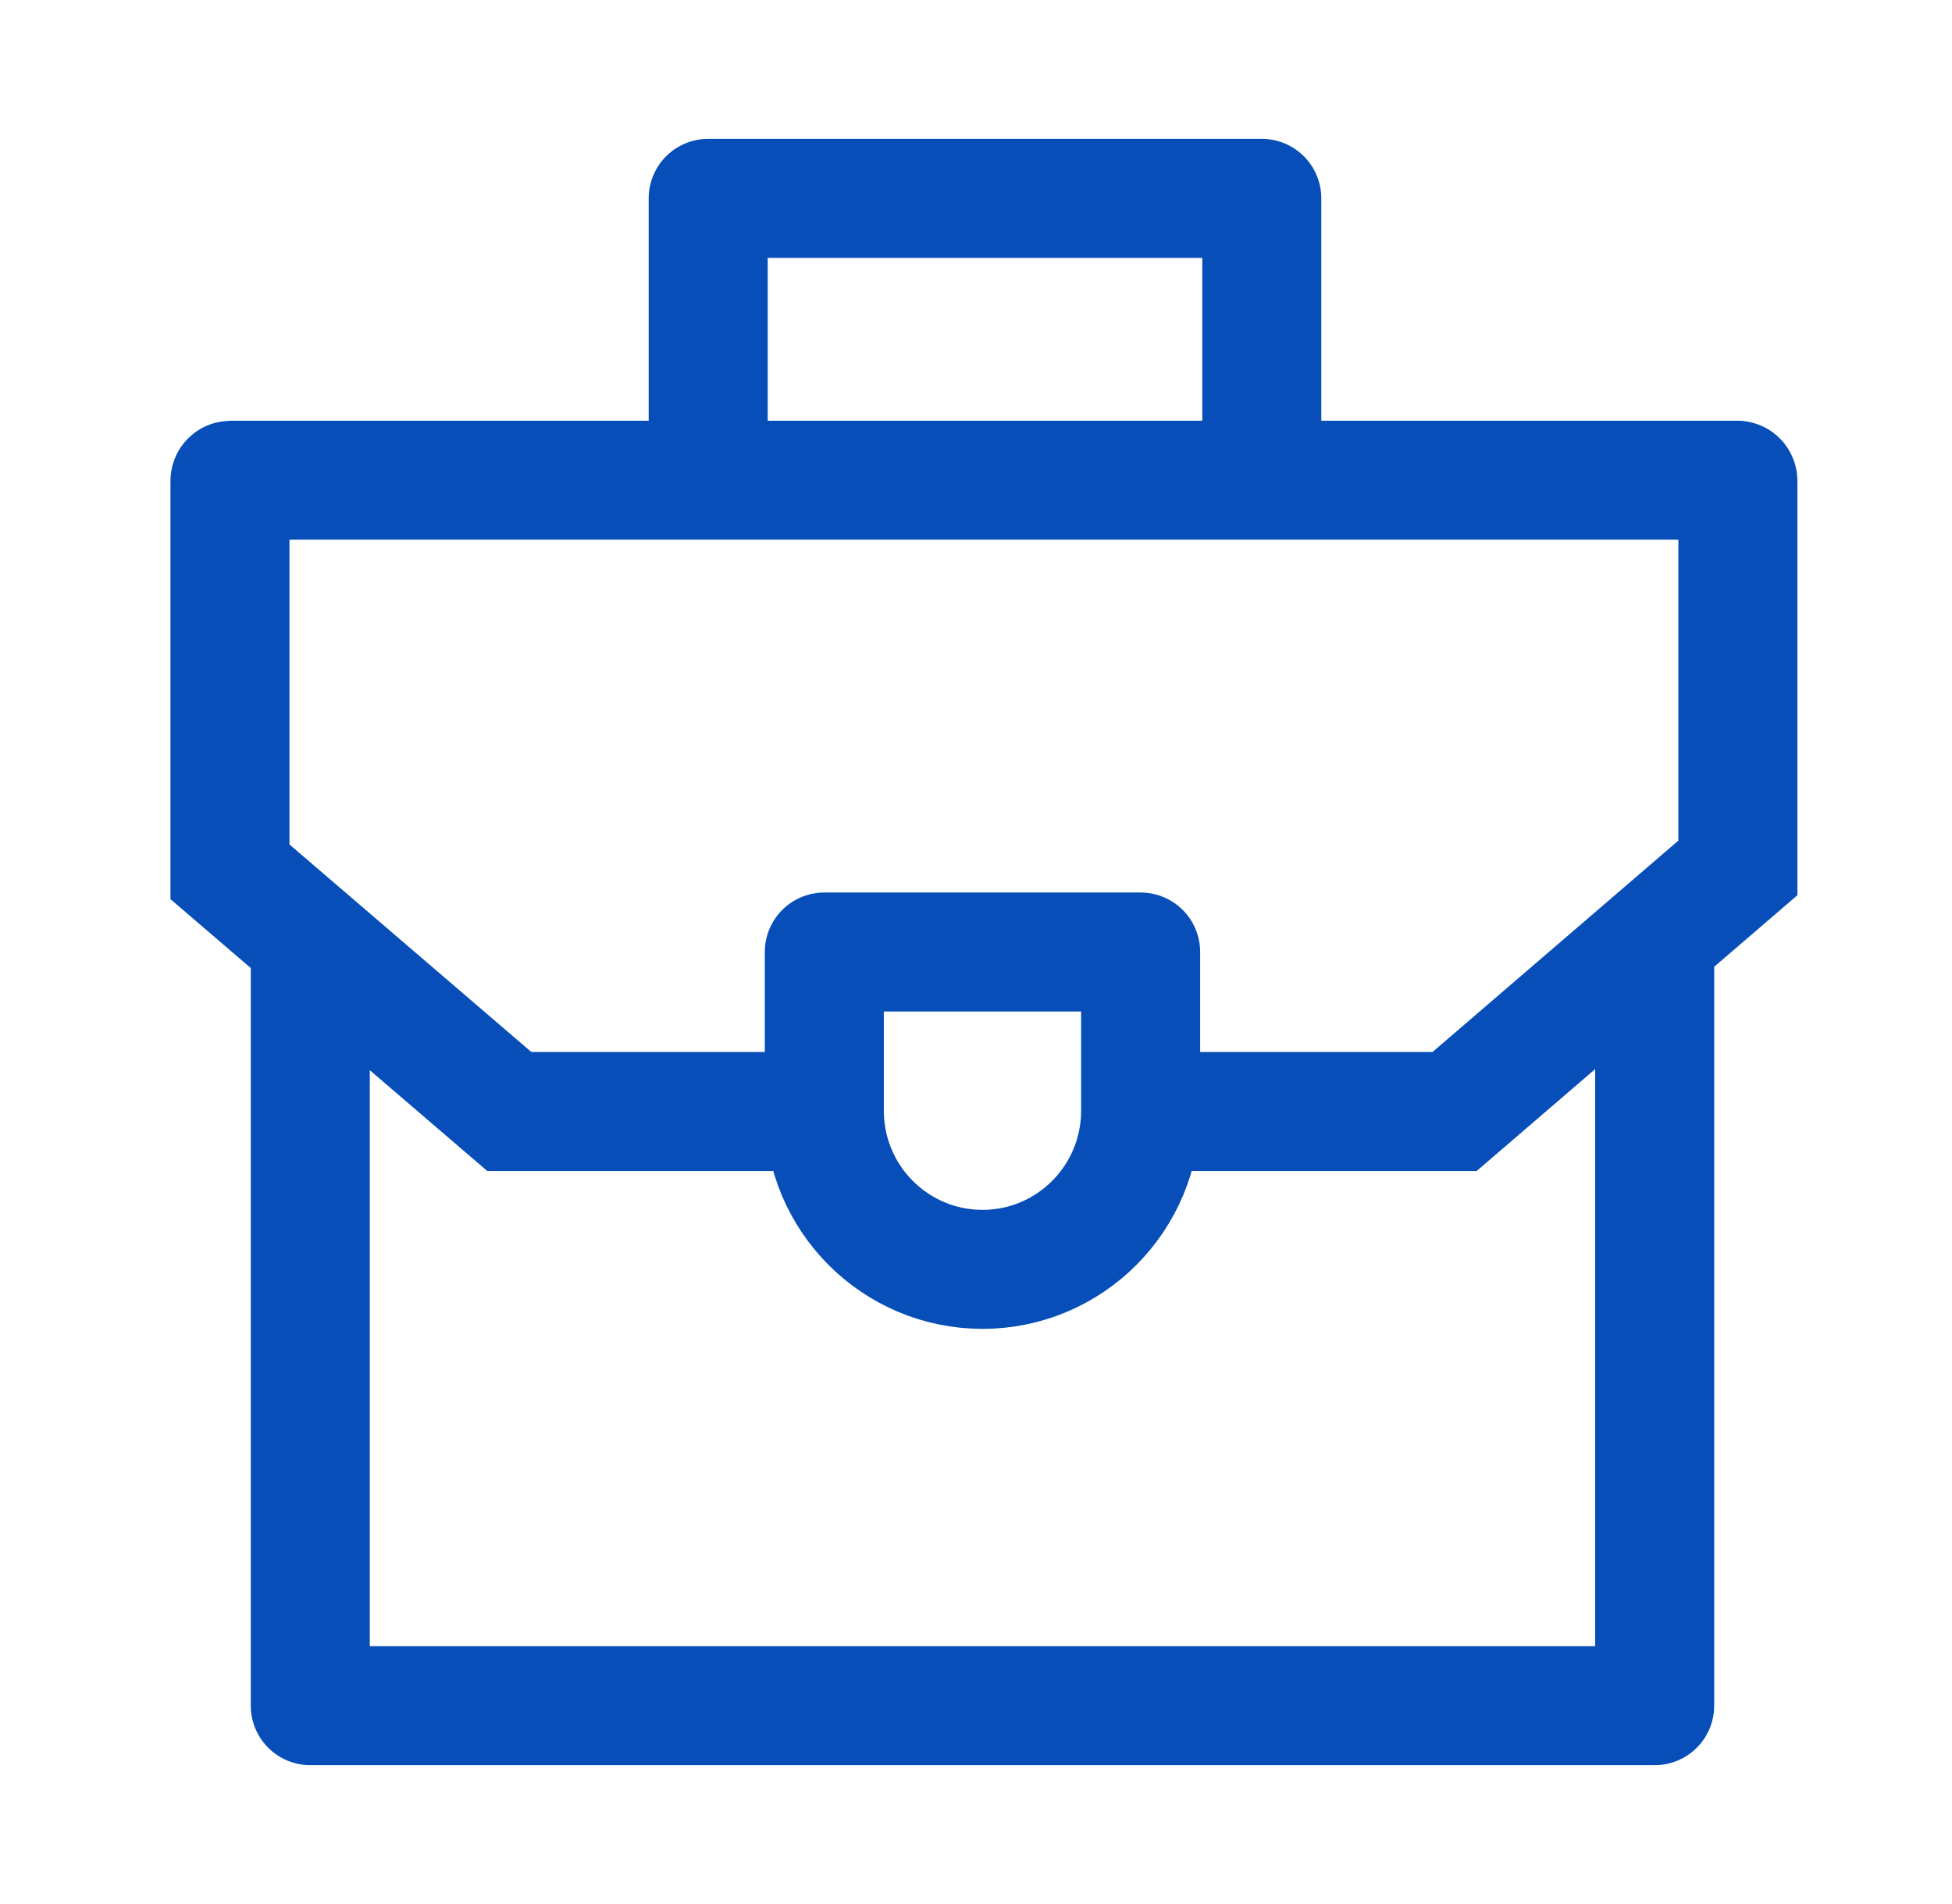 <svg width="41" height="40" viewBox="0 0 41 40" fill="none" xmlns="http://www.w3.org/2000/svg">
<g id="Icon">
<path id="Vector" d="M23.958 20H17.314V23.333C17.314 25.174 18.801 26.667 20.636 26.667C22.471 26.667 23.958 25.174 23.958 23.333V20Z" stroke="#074EB9" stroke-width="2.5" stroke-linejoin="round"/>
<path id="Vector_2" d="M6.517 20V35.833H34.755V20" stroke="#074EB9" stroke-width="2.5" stroke-linejoin="round"/>
<path id="Vector_3" d="M26.503 10V4.167H14.875V10" stroke="#074EB9" stroke-width="2.5" stroke-linejoin="round"/>
<path id="Vector_4" d="M17.374 23.351H10.698L4.83 18.315V10.105C4.83 10.095 4.838 10.088 4.847 10.088H36.487C36.496 10.088 36.503 10.095 36.503 10.105V18.233L30.552 23.351H23.918" stroke="#074EB9" stroke-width="2.5"/>
</g>
</svg>
